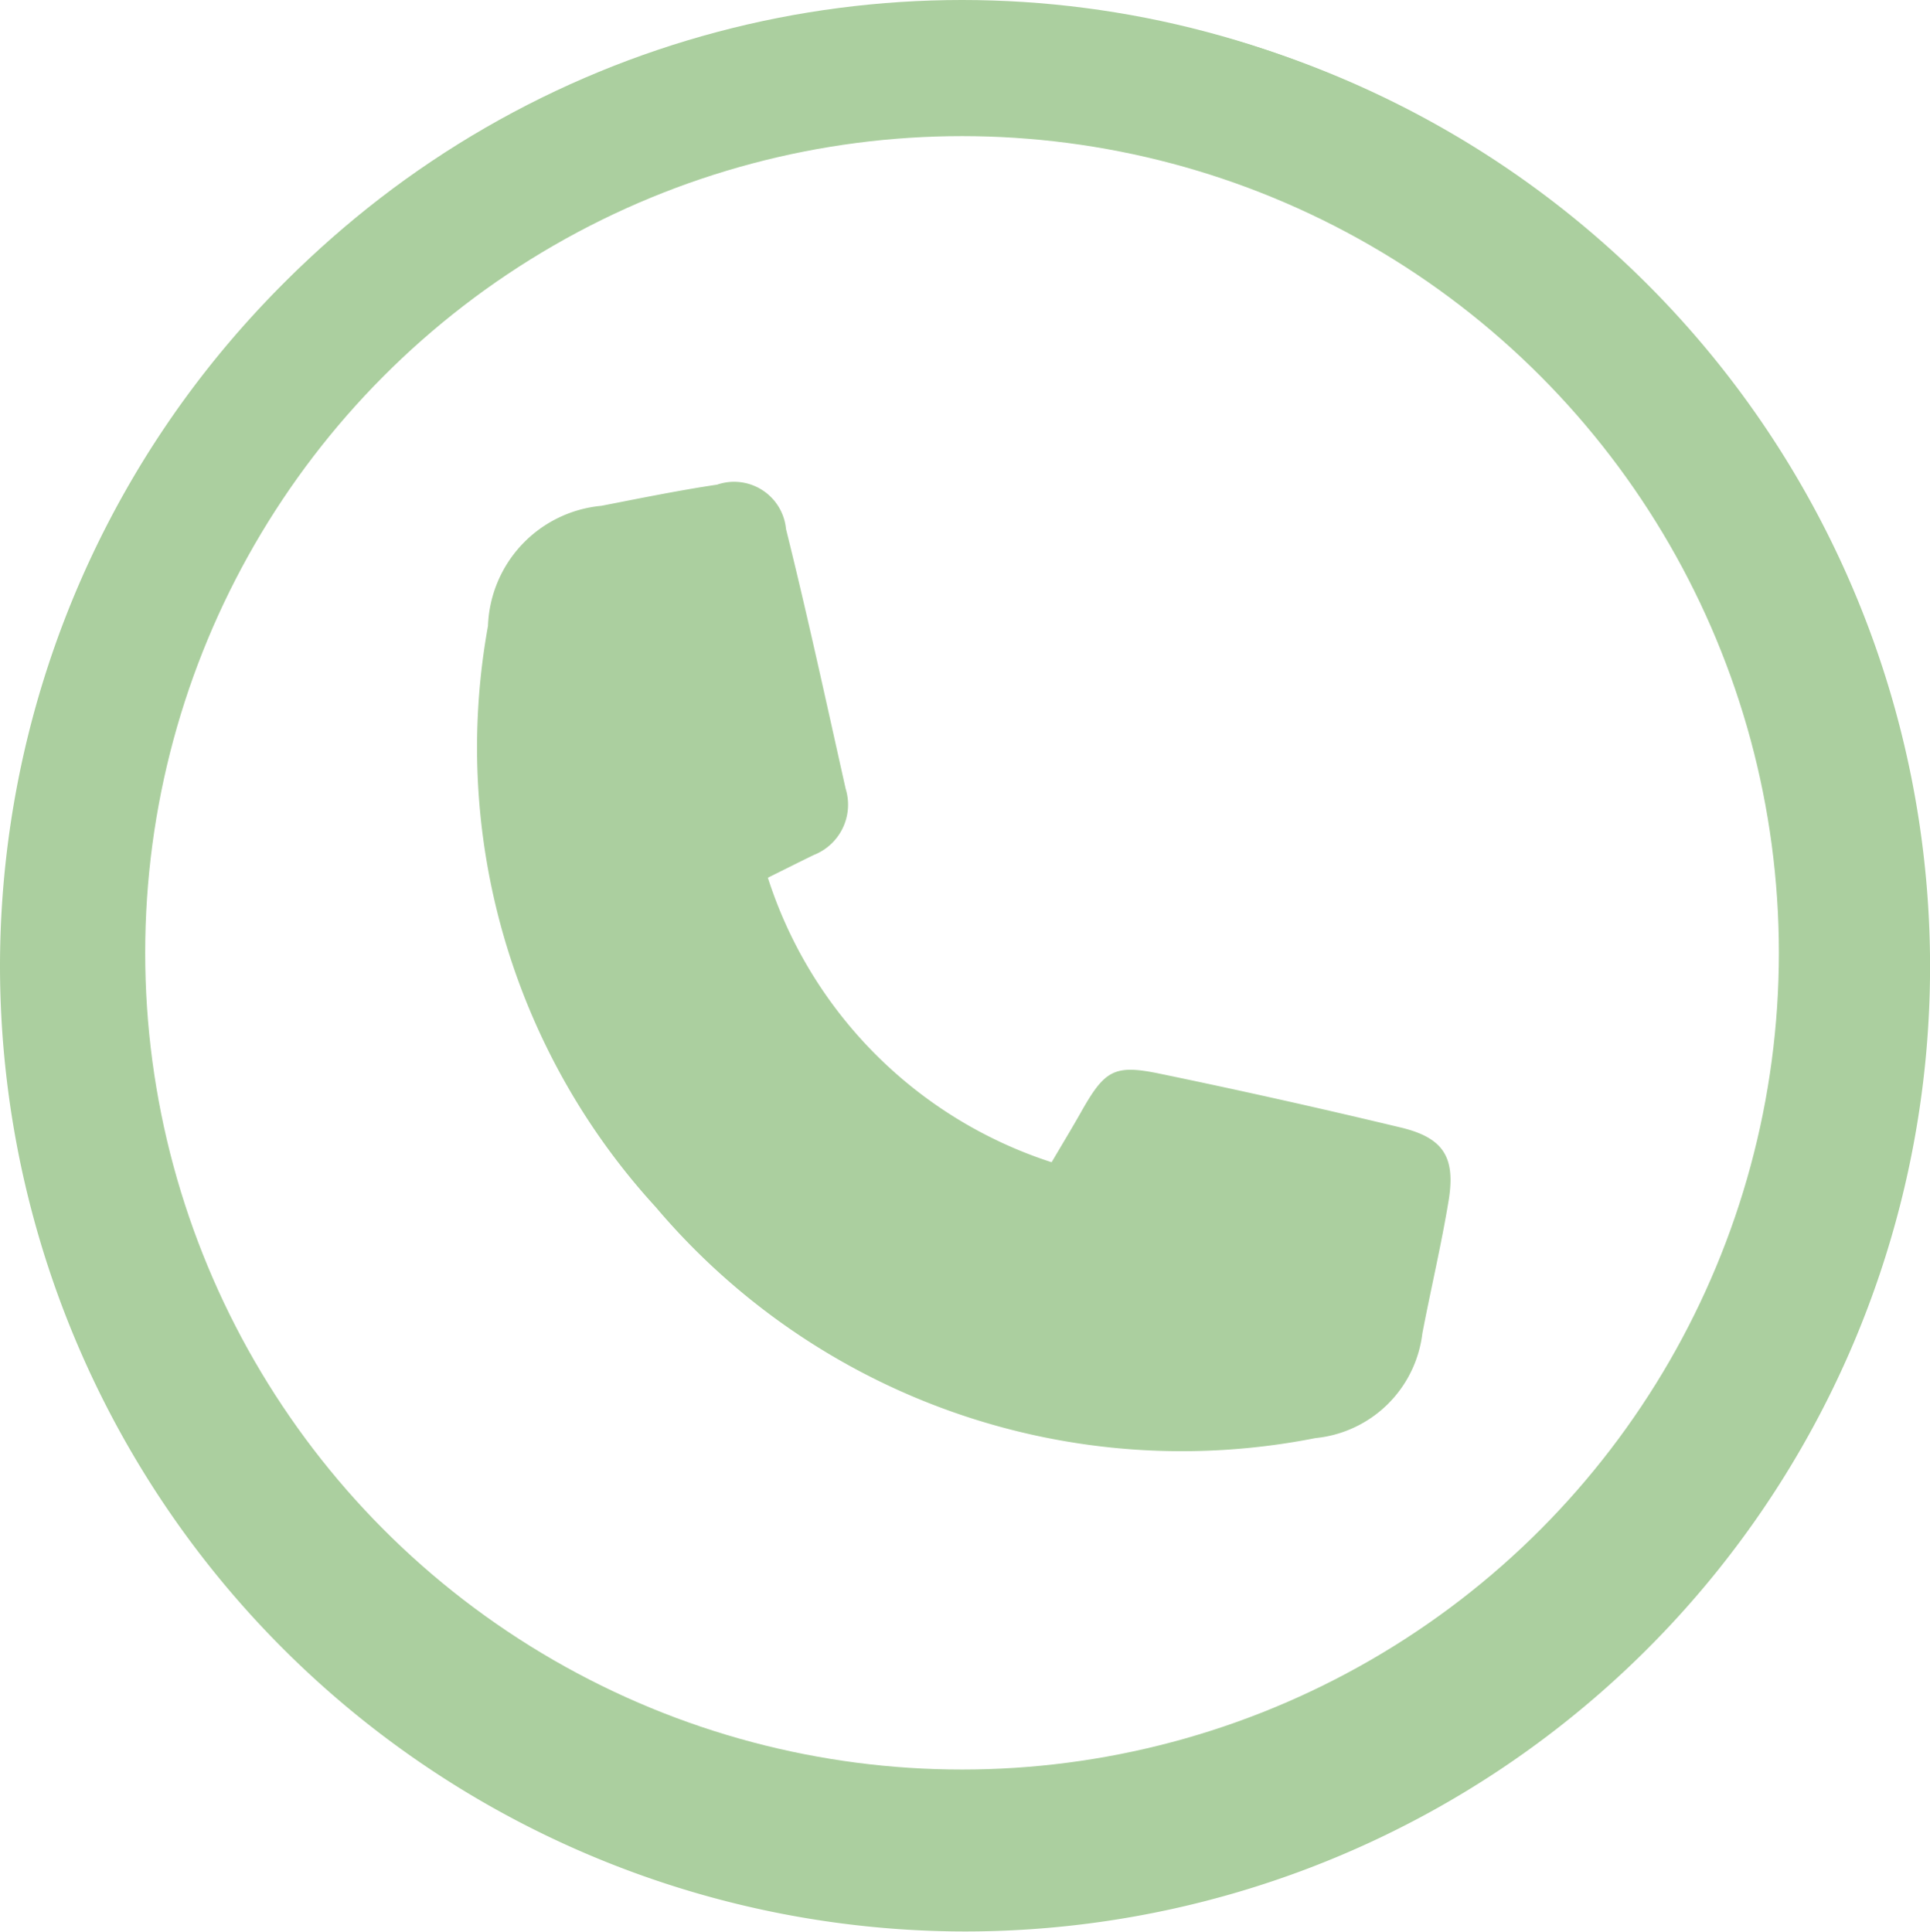 <svg xmlns="http://www.w3.org/2000/svg" xmlns:xlink="http://www.w3.org/1999/xlink" width="28.353" height="28.382" viewBox="0 0 28.353 28.382">
  <defs>
    <clipPath id="clip-path">
      <rect id="Rectangle_341" data-name="Rectangle 341" width="28.353" height="28.382" fill="#abcf9f"/>
    </clipPath>
  </defs>
  <g id="Group_739" data-name="Group 739" transform="translate(-261.867 -1039)">
    <g id="Group_213" data-name="Group 213" transform="translate(261.867 1039)">
      <g id="Group_212" data-name="Group 212" transform="translate(0 -0.001)" clip-path="url(#clip-path)">
        <path id="Path_9090" data-name="Path 9090" d="M0,14.179a14.177,14.177,0,1,1,14.092,14.2A14.192,14.192,0,0,1,0,14.179M14.188,1A13.208,13.208,0,1,0,27.4,14.206,13.184,13.184,0,0,0,14.188,1" transform="translate(0 0.001)" fill="#abcf9f"/>
        <path id="Path_9091" data-name="Path 9091" d="M9.546,11.145a6.47,6.47,0,0,0,4.168,4.179c.157-.267.295-.494.425-.724.352-.625.486-.717,1.155-.579q1.783.369,3.554.794c.621.15.8.434.7,1.062-.108.659-.263,1.309-.388,1.964a1.755,1.755,0,0,1-1.57,1.536A10.119,10.119,0,0,1,7.9,15.985,10,10,0,0,1,5.434,7.444,1.837,1.837,0,0,1,7.1,5.679c.566-.11,1.131-.226,1.7-.311a.766.766,0,0,1,1.012.652c.315,1.267.591,2.542.876,3.815a.794.794,0,0,1-.47.975c-.189.092-.376.186-.676.335" transform="translate(1.735 1.754)" fill="#abcf9f"/>
      </g>
    </g>
    <g id="Ellipse_152" data-name="Ellipse 152" transform="translate(262 1039)" fill="none" stroke="#abcf9f" stroke-width="2">
      <circle cx="14" cy="14" r="14" stroke="none"/>
      <circle cx="14" cy="14" r="13" fill="none"/>
    </g>
  </g>
</svg>
